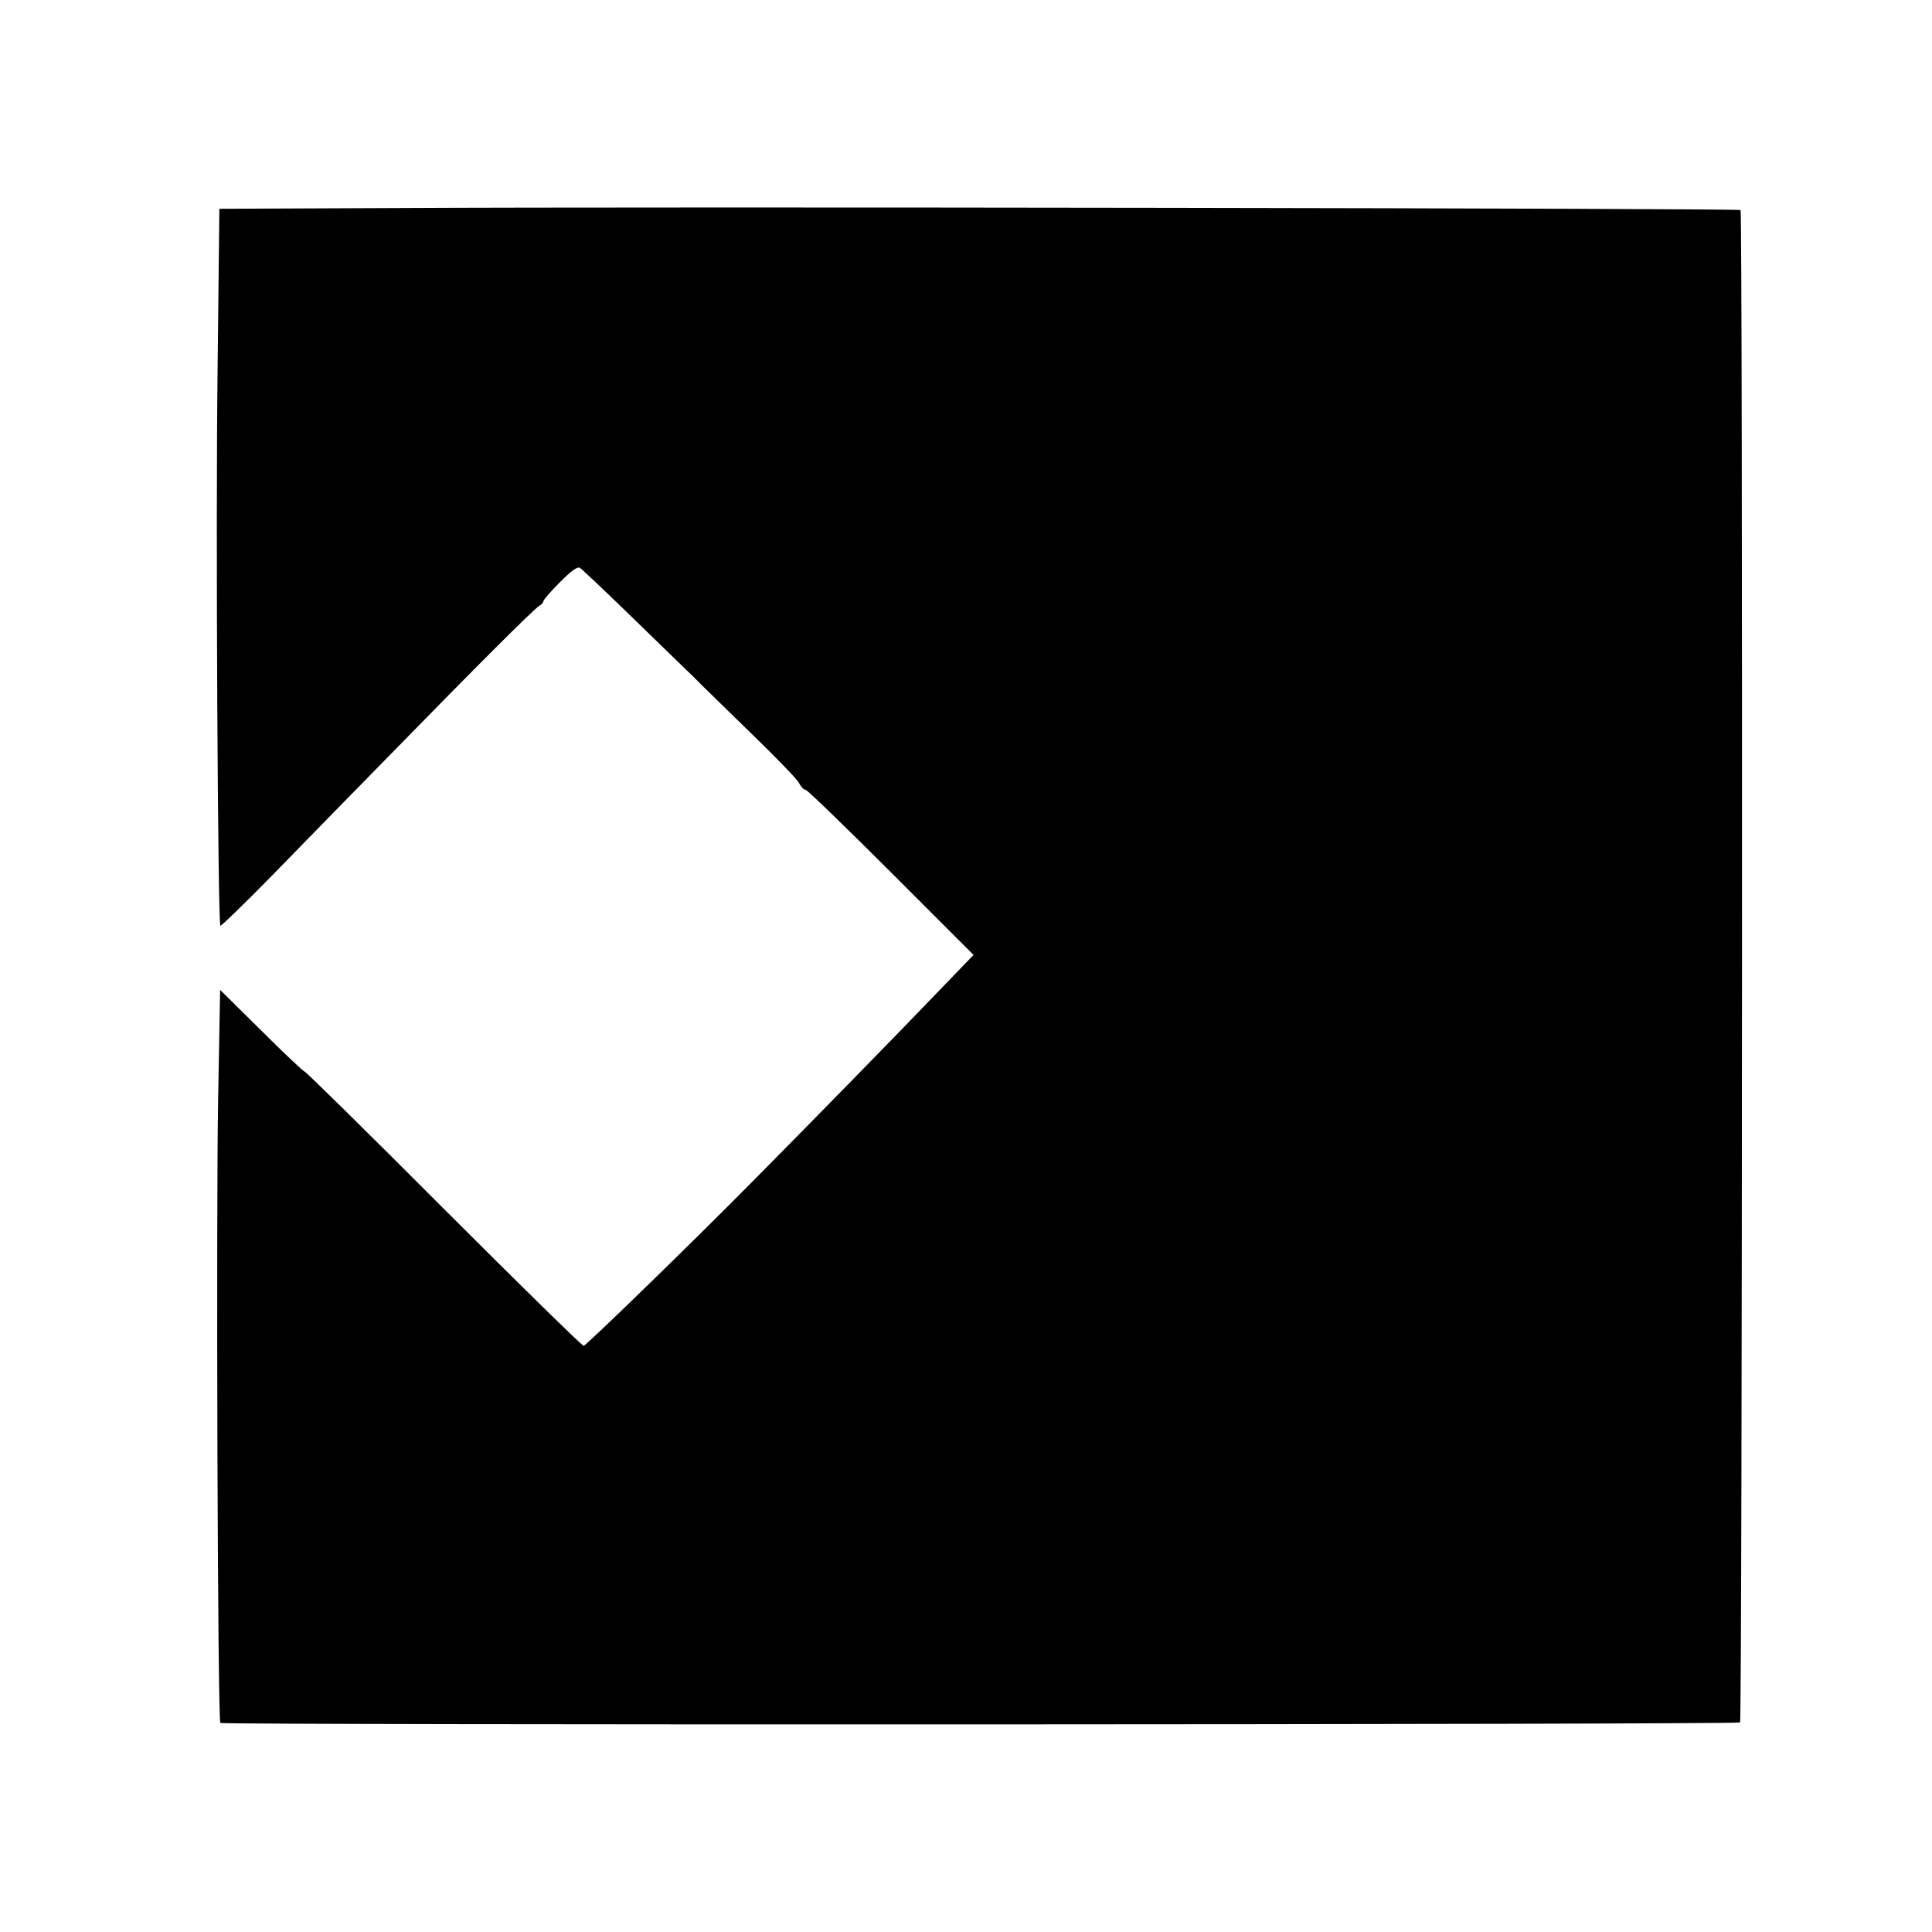 <?xml version="1.0" standalone="no"?>
<!DOCTYPE svg PUBLIC "-//W3C//DTD SVG 20010904//EN"
 "http://www.w3.org/TR/2001/REC-SVG-20010904/DTD/svg10.dtd">
<svg version="1.0" xmlns="http://www.w3.org/2000/svg"
 width="768pt" height="768pt" viewBox="0 0 768 768"
 preserveAspectRatio="xMidYMid meet">
<g transform="translate(0,768) scale(0.1,-0.1)"
fill="#000000" stroke="none">
<path d="M1564 6853 l-692 -3 -7 -638 c-8 -616 1 -2201 11 -2212 3 -2 93 85
201 195 107 110 322 330 477 488 339 347 569 577 590 589 9 5 16 13 16 18 0 5
29 39 65 75 47 47 70 63 80 58 8 -5 101 -93 207 -196 106 -103 202 -196 213
-207 11 -10 38 -36 60 -59 22 -22 116 -113 208 -203 93 -90 175 -175 183 -190
8 -16 20 -28 27 -28 6 0 159 -148 339 -328 l328 -328 -163 -169 c-129 -135
-490 -504 -718 -734 -235 -238 -660 -651 -669 -651 -6 0 -256 245 -556 545
-299 300 -548 545 -553 545 -4 0 -82 73 -172 163 l-164 162 -8 -440 c-8 -469
-2 -2464 9 -2474 9 -9 6031 -7 6041 2 9 10 11 6002 2 6012 -7 7 -4280 14
-5355 8z"/>
</g>
</svg>
